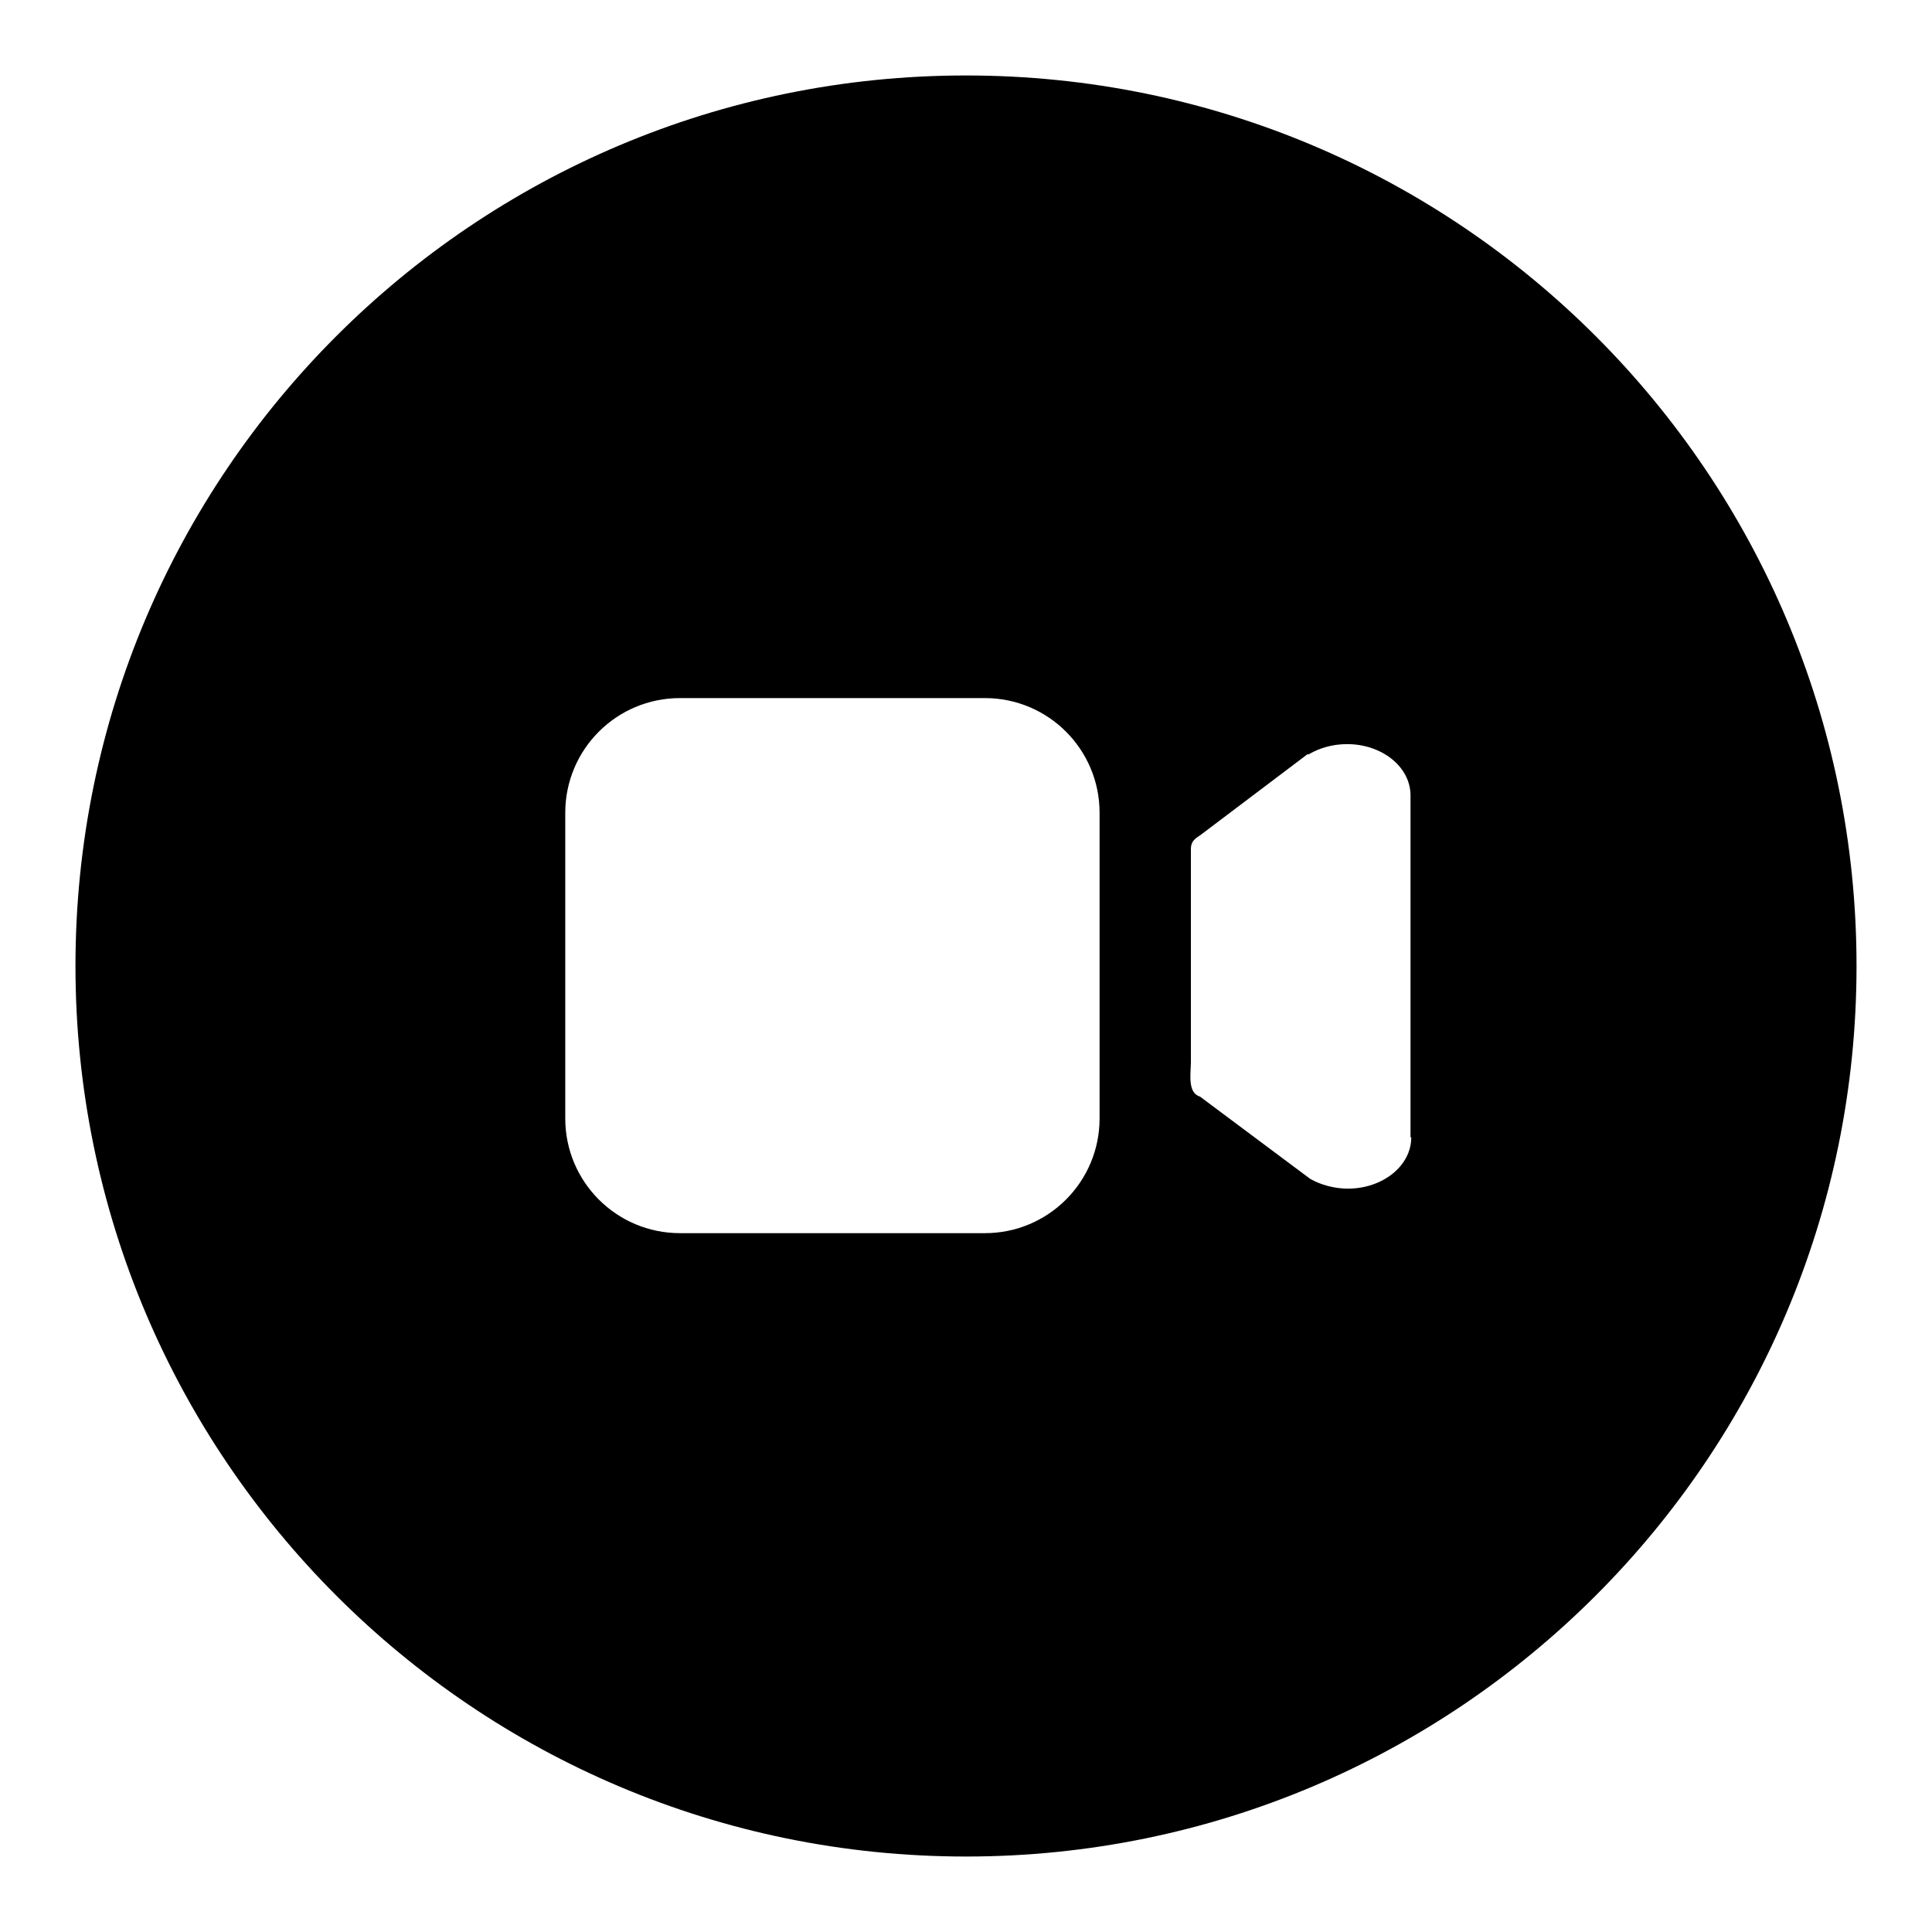 <?xml version="1.0" encoding="utf-8"?>
<!-- Svg Vector Icons : http://www.onlinewebfonts.com/icon -->
<!DOCTYPE svg PUBLIC "-//W3C//DTD SVG 1.1//EN" "http://www.w3.org/Graphics/SVG/1.1/DTD/svg11.dtd">
<svg version="1.1" xmlns="http://www.w3.org/2000/svg" xmlns:xlink="http://www.w3.org/1999/xlink" x="0px" y="0px" viewBox="0 0 256 256" enable-background="new 0 0 256 256" xml:space="preserve">
<g> <path fill="#000000" d="M128,10C62.8,10,10,62.8,10,128c0,65.1,52.8,118,118,118c65.1,0,118-52.8,118-118C246,62.8,193.2,10,128,10 z M145.7,148.2c0,8.4-6.8,15.2-15.2,15.2H90.1c-8.4,0-15.2-6.8-15.2-15.2v-40.5c0-8.4,6.8-15.2,15.2-15.2h40.4 c8.4,0,15.2,6.8,15.2,15.2L145.7,148.2L145.7,148.2z M187,150.7c0,3.8-3.8,6.8-8.4,6.8c-1.8,0-3.6-0.5-5-1.3h0L159,145.3 c-1.7-0.5-1.2-3.1-1.2-4.6v-28.2c0-0.9,0.4-1.3,1.2-1.8l14.3-10.8c0,0.1,0.1,0.1,0.2,0c1.4-0.8,3.1-1.3,5-1.3c4.6,0,8.4,3,8.4,6.8 V150.7z"/></g>
</svg>